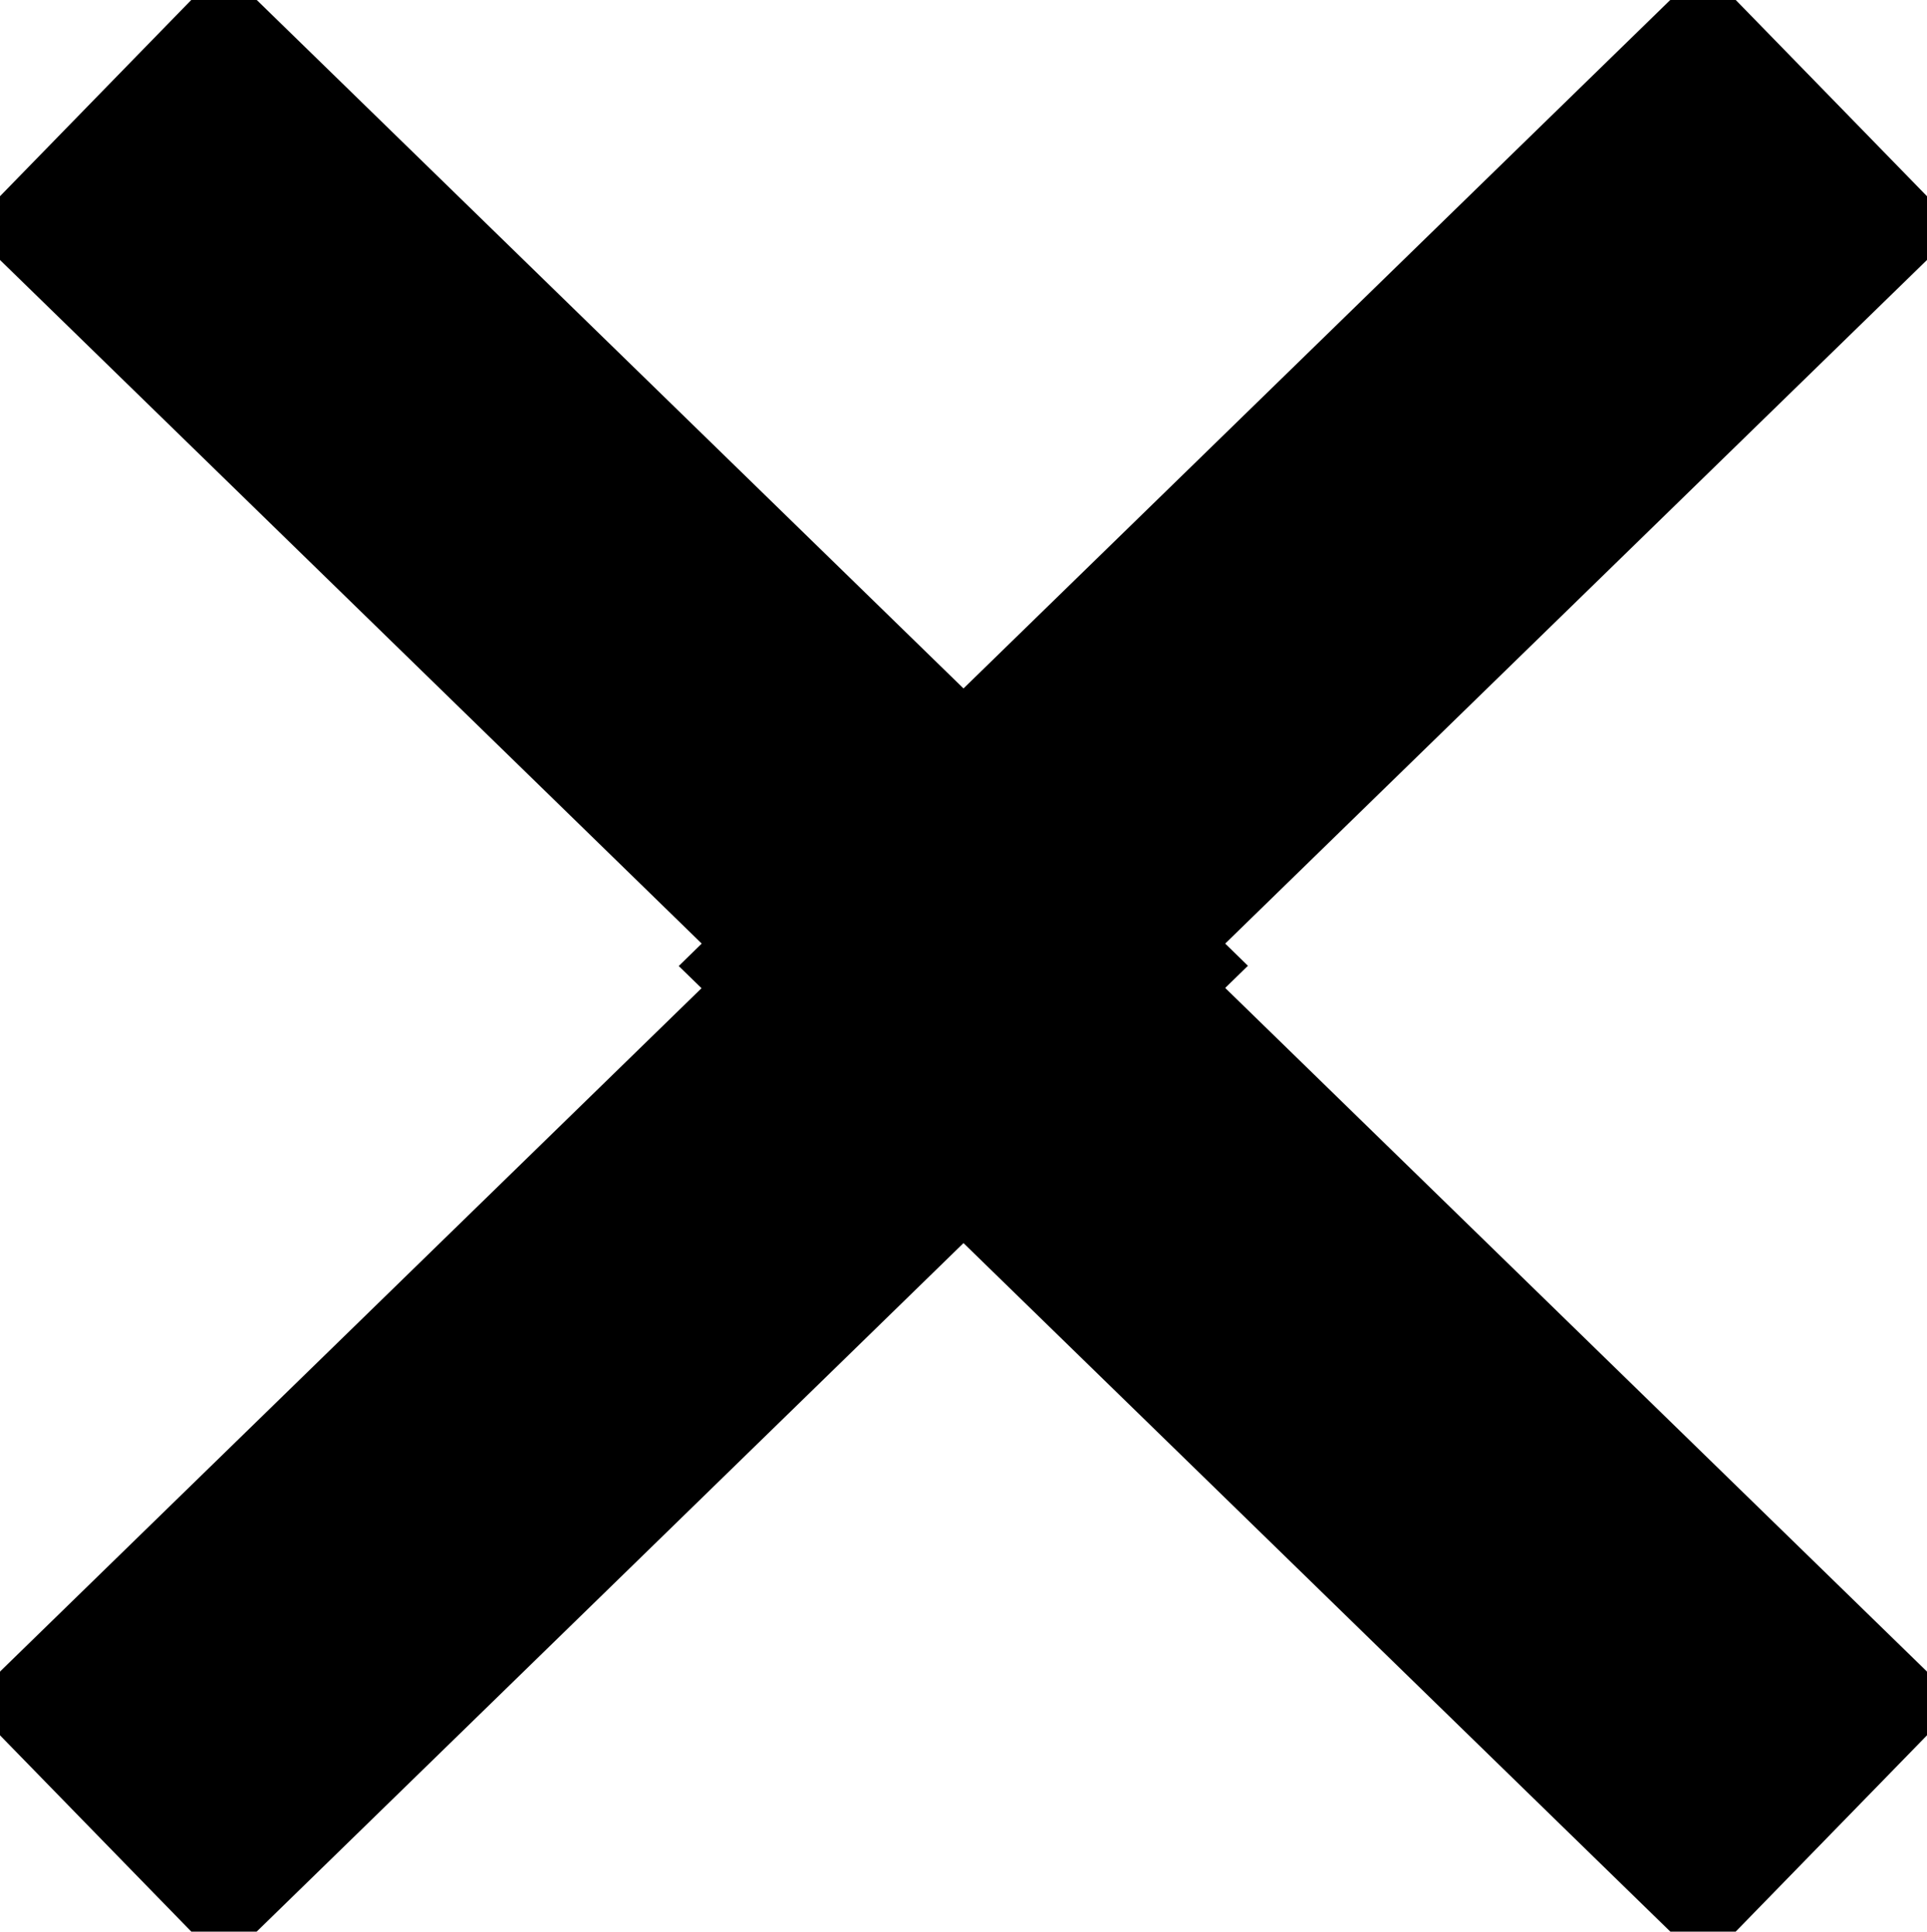 <svg xmlns="http://www.w3.org/2000/svg" width="21.094" height="21.149" viewBox="0 0 21.094 21.149">
  <path id="Union_71" data-name="Union 71" d="M9.5,9.744,0,19,9.5,9.744,9.249,9.5l.25-.244L0,0,9.5,9.256,19,0,9.5,9.256l.25.244-.25.244L19,19Zm0,0L9.75,9.5,9.5,9.256l-.25.244ZM9.75,9.5l.541.528Zm-.5,0-.542.528Zm.5,0,.541-.528ZM8.707,8.972l.542.528Z" transform="translate(1.047 1.074)" fill="rgba(0,0,0,0)" stroke="#000" stroke-width="4"/>
</svg>
